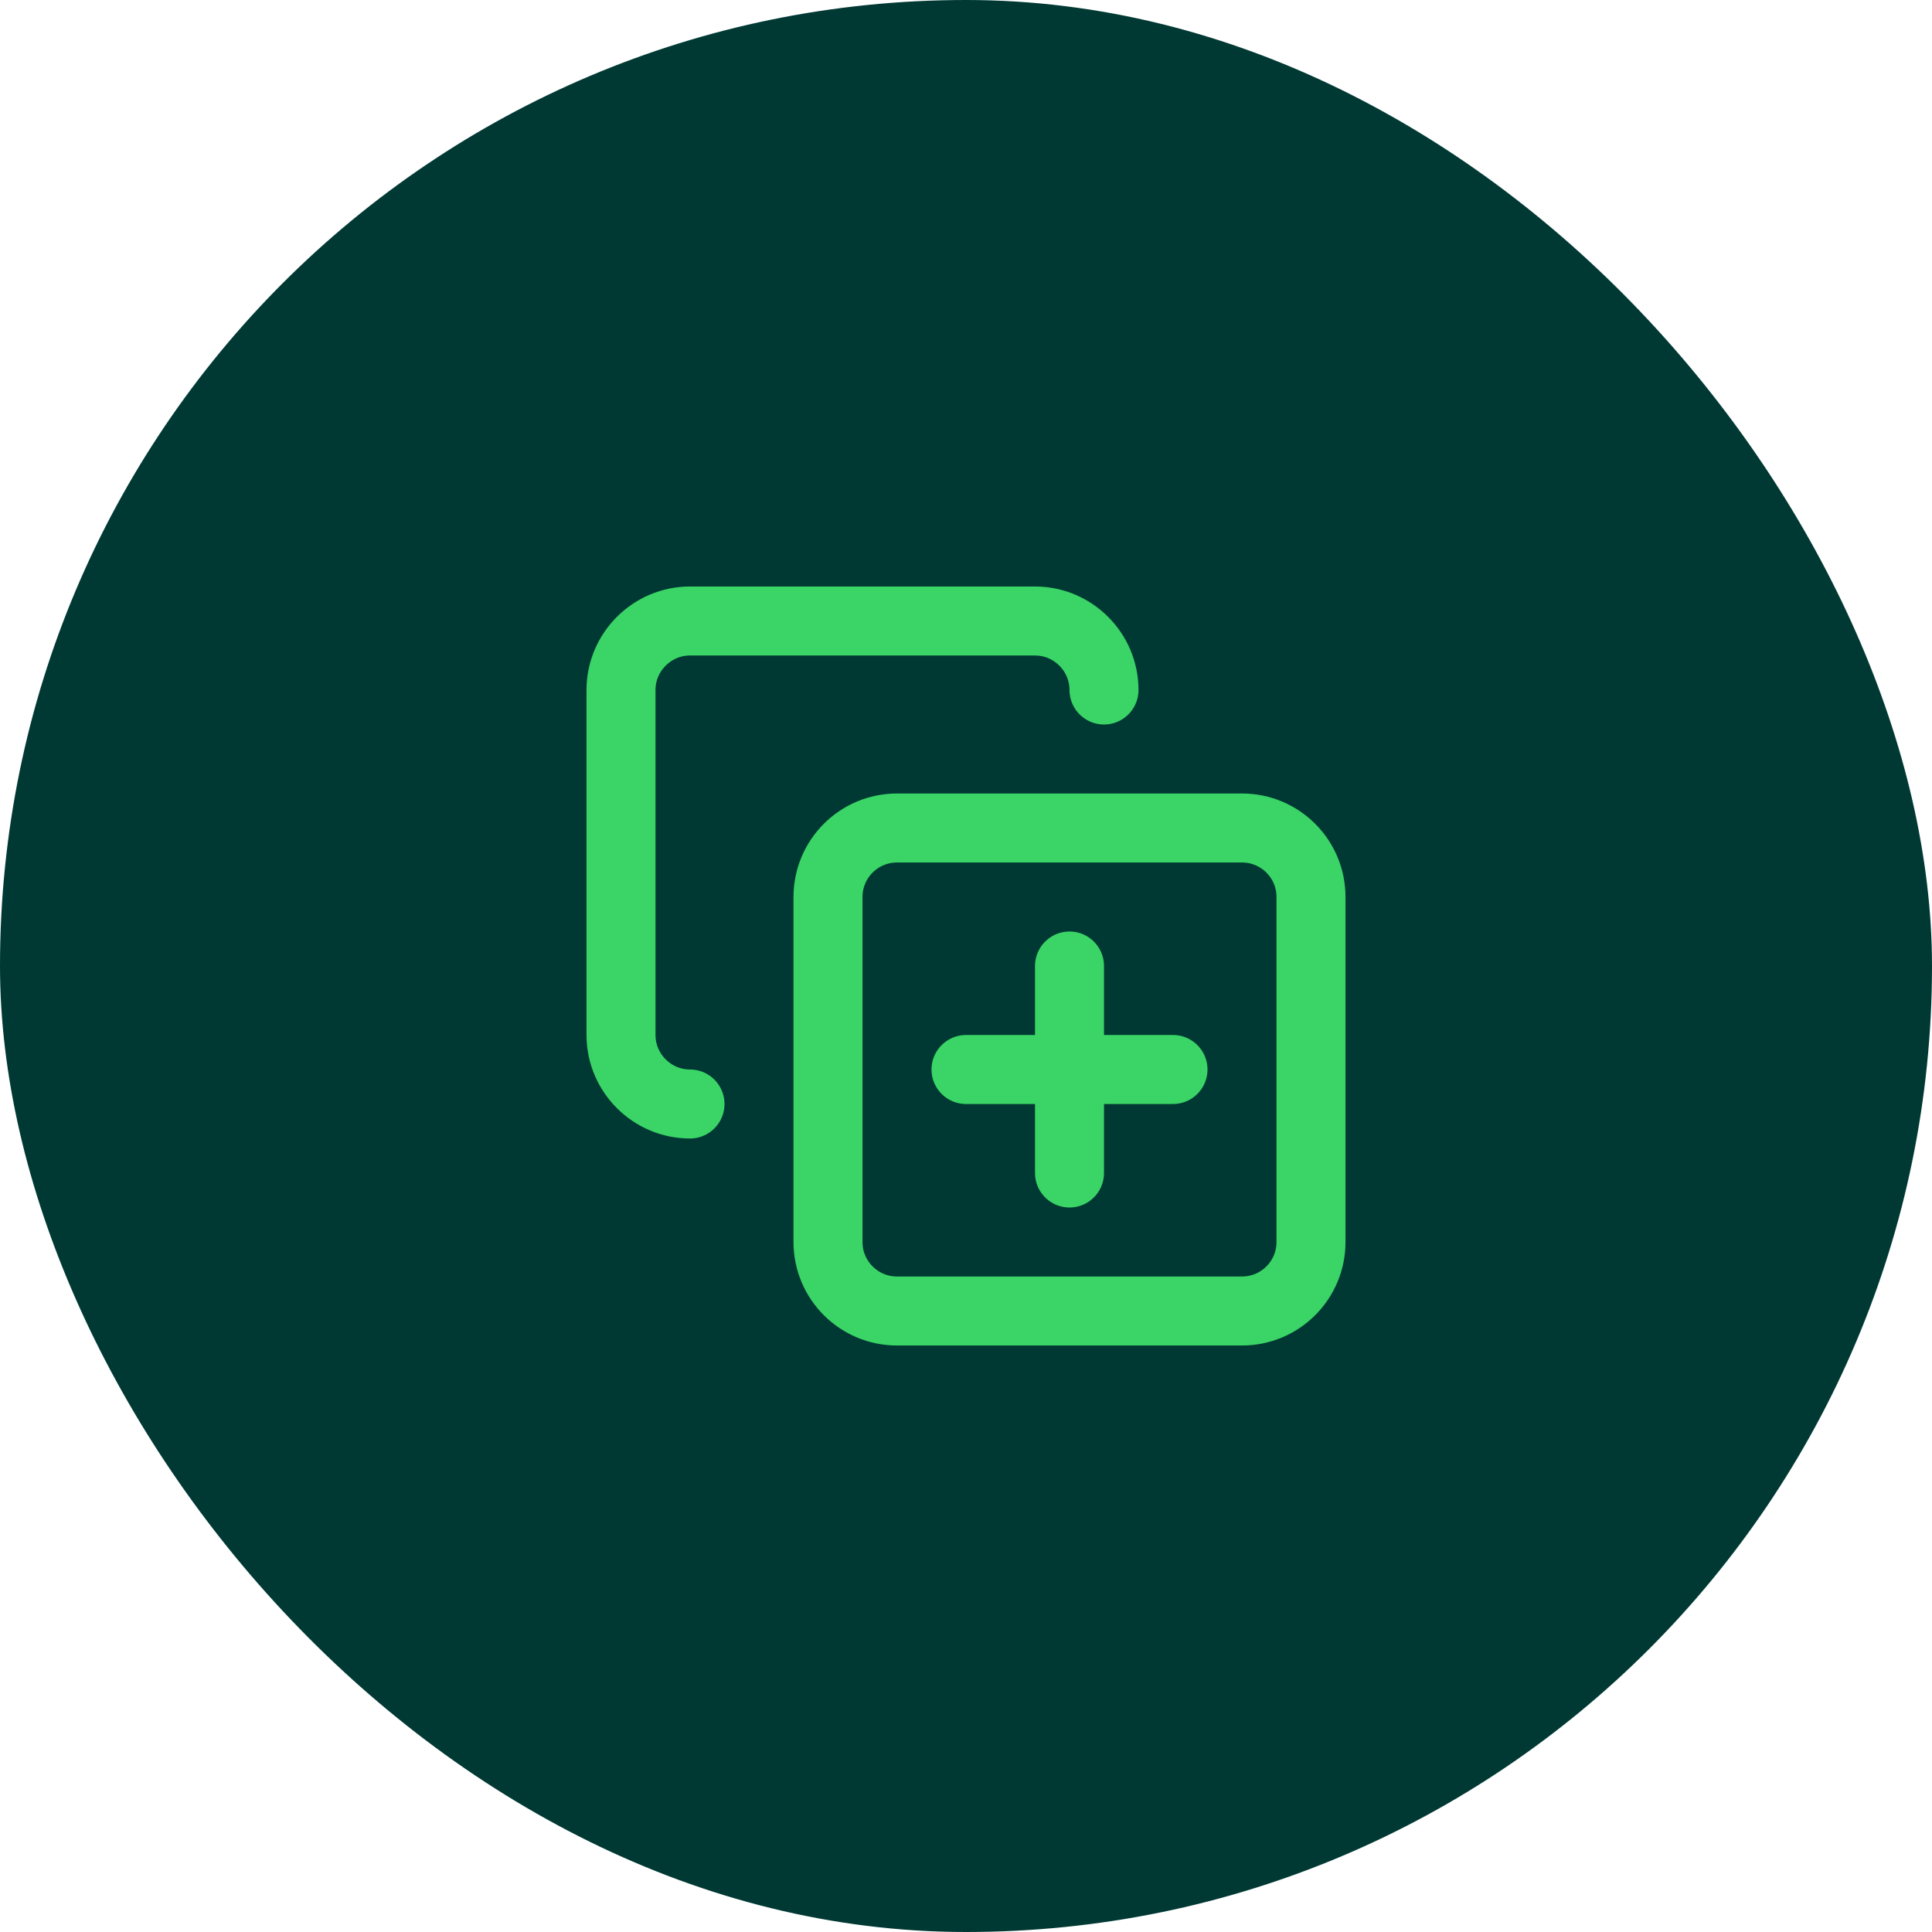 <svg width="56" height="56" viewBox="0 0 56 56" fill="none" xmlns="http://www.w3.org/2000/svg">
<rect width="56" height="56" rx="28" fill="#003933"/>
<path d="M31 28V34" stroke="#3AD566" stroke-width="2" stroke-linecap="round" stroke-linejoin="round"/>
<path d="M28 31H34" stroke="#3AD566" stroke-width="2" stroke-linecap="round" stroke-linejoin="round"/>
<path d="M36 24H26C24.895 24 24 24.895 24 26V36C24 37.105 24.895 38 26 38H36C37.105 38 38 37.105 38 36V26C38 24.895 37.105 24 36 24Z" stroke="#3AD566" stroke-width="2" stroke-linecap="round" stroke-linejoin="round"/>
<path d="M20 32C18.9 32 18 31.1 18 30V20C18 18.9 18.9 18 20 18H30C31.1 18 32 18.9 32 20" stroke="#3AD566" stroke-width="2" stroke-linecap="round" stroke-linejoin="round"/>
</svg>
